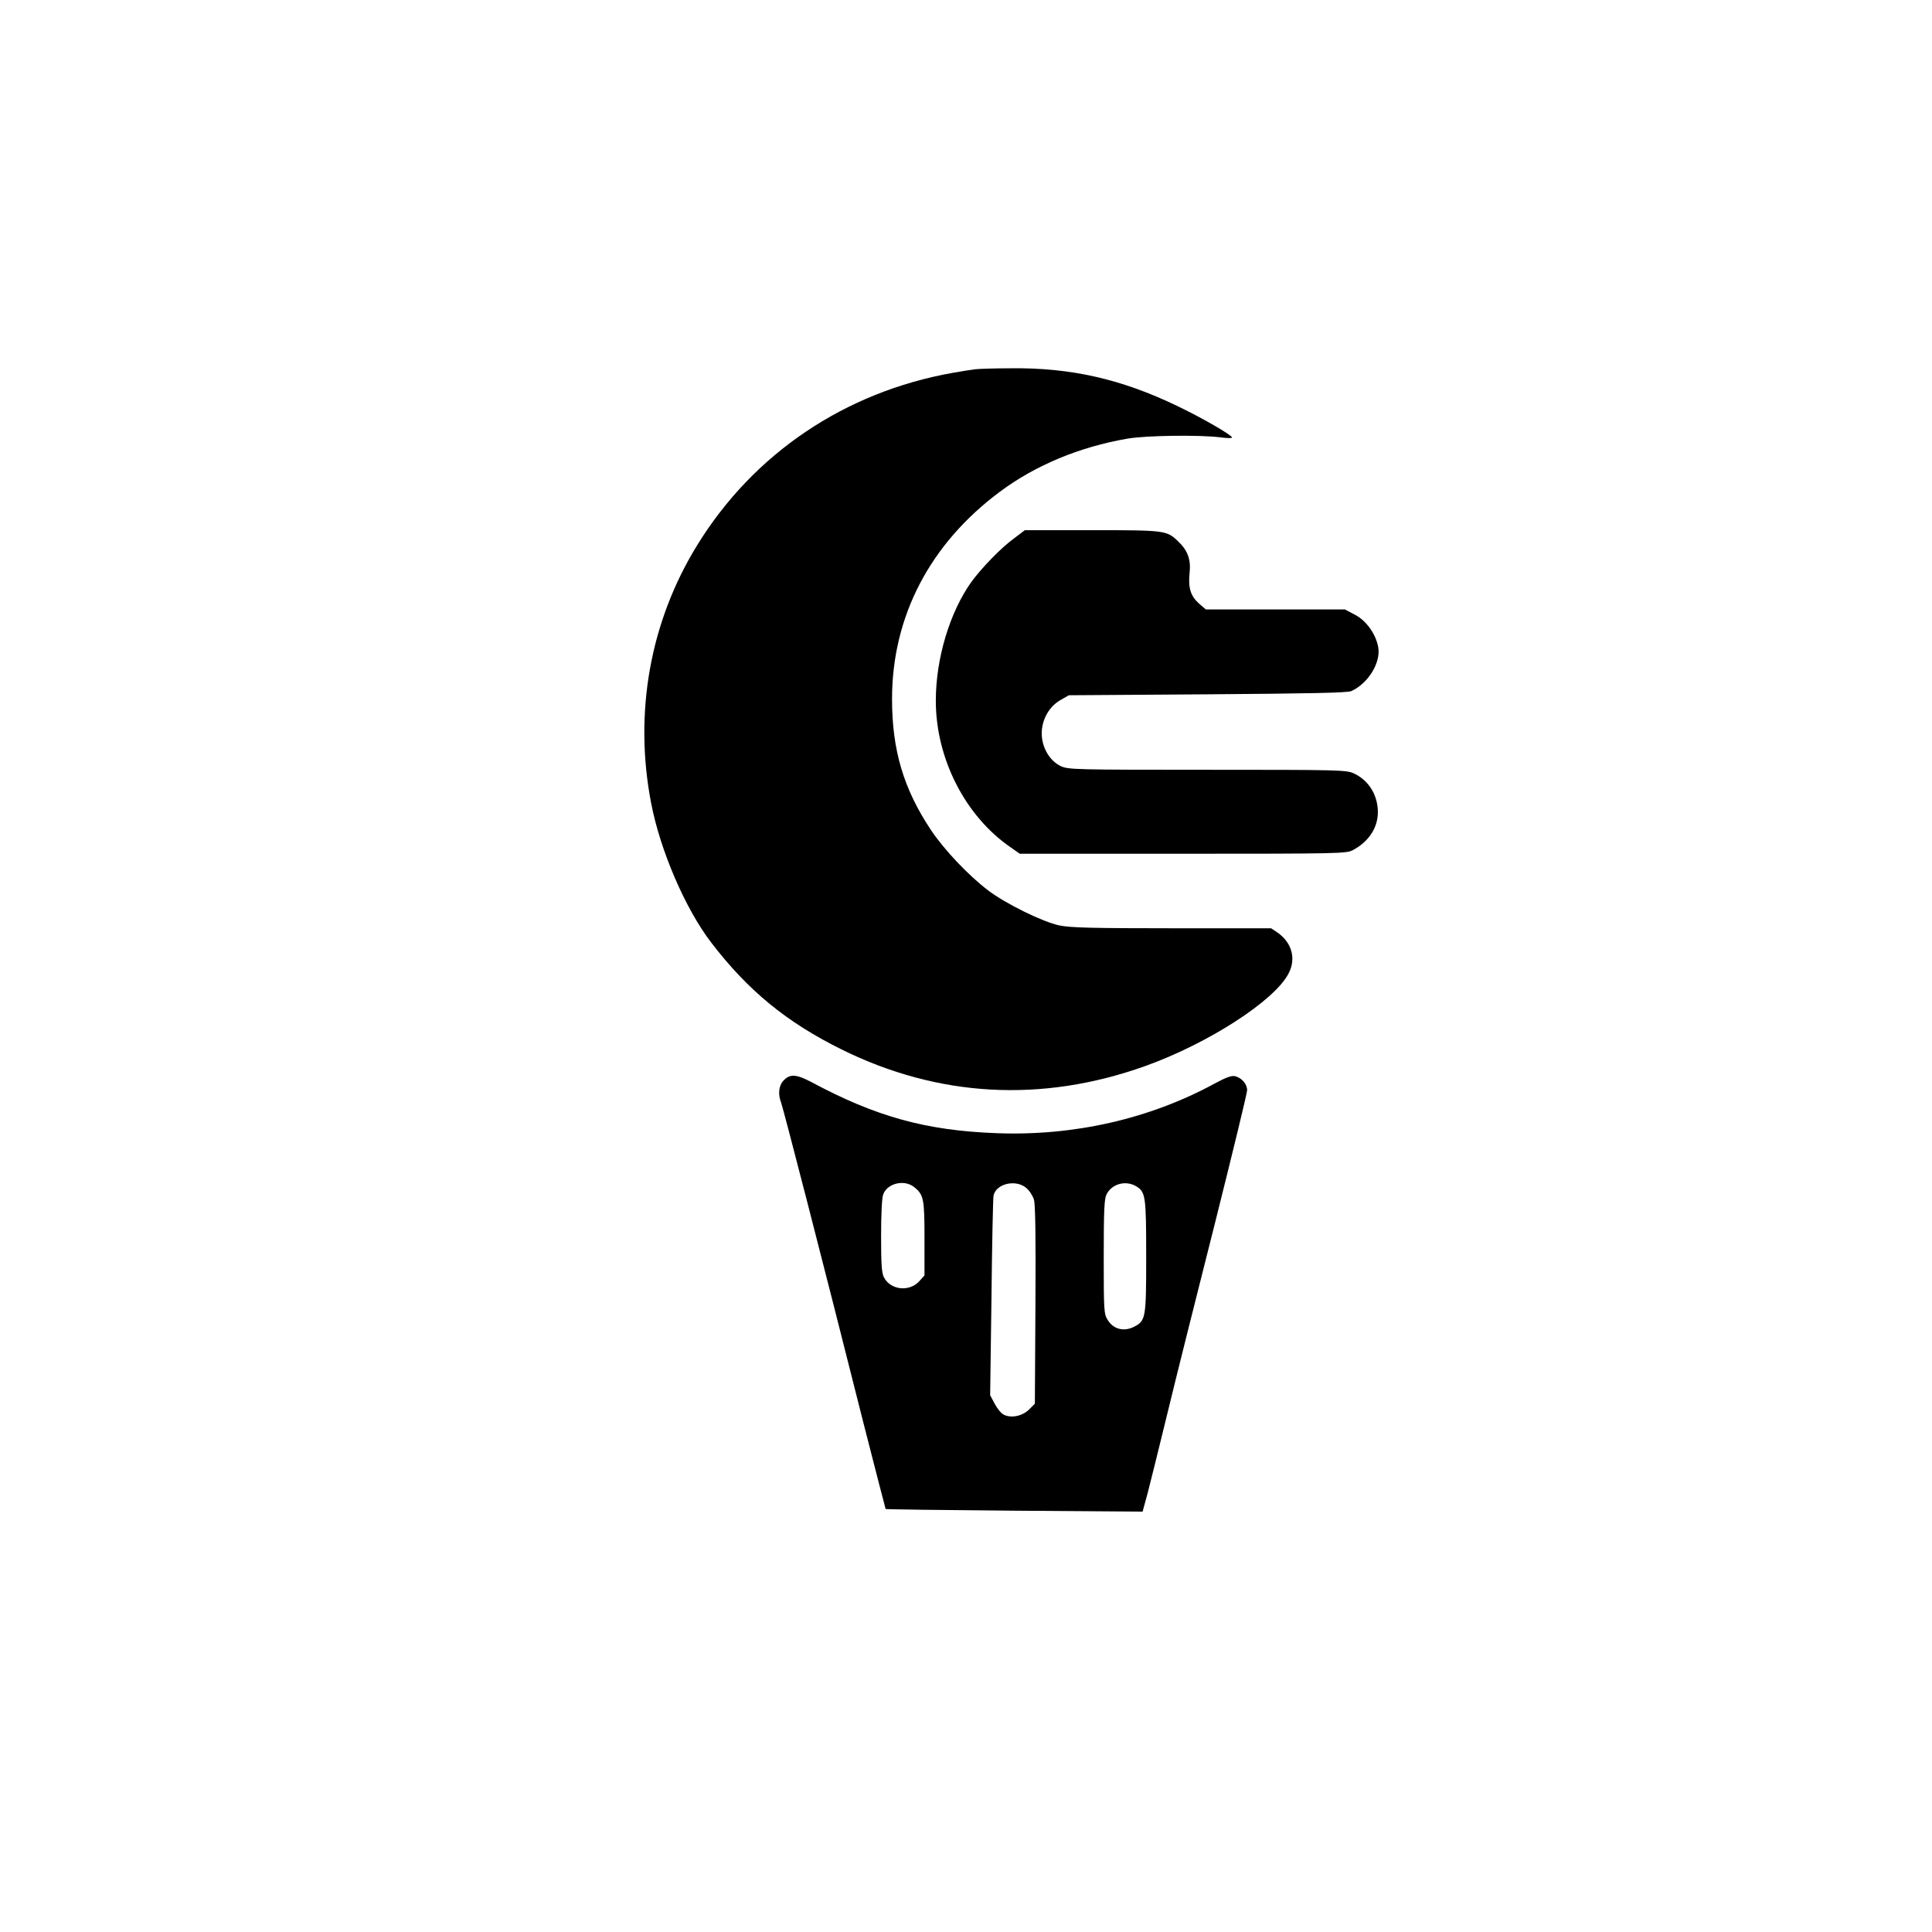 <?xml version="1.0" standalone="no"?>
<!DOCTYPE svg PUBLIC "-//W3C//DTD SVG 20010904//EN"
 "http://www.w3.org/TR/2001/REC-SVG-20010904/DTD/svg10.dtd">
<svg version="1.0" xmlns="http://www.w3.org/2000/svg"
 width="1024pt" height="1024pt" viewBox="0 0 1024 1024"
 preserveAspectRatio="xMidYMid meet">

<g transform="translate(0,1024) scale(0.1,-0.1)"
fill="#000000" stroke="none">
<path d="M5170 8283 c-19 -2 -73 -11 -120 -19 -573 -102 -1056 -428 -1355
-914 -250 -406 -336 -889 -244 -1366 48 -251 181 -560 318 -739 195 -255 400
-423 691 -567 513 -254 1061 -284 1608 -89 336 120 689 348 762 492 41 78 17
164 -60 217 l-33 22 -526 0 c-421 0 -540 3 -596 15 -87 18 -285 115 -378 186
-104 79 -232 214 -303 320 -145 218 -206 423 -206 694 0 438 201 823 572 1099
188 140 421 237 675 281 97 17 382 21 493 7 34 -5 62 -5 62 -1 0 13 -162 106
-292 168 -295 142 -564 203 -881 199 -84 0 -168 -3 -187 -5z"/>
<path d="M5374 7386 c-68 -49 -173 -158 -226 -231 -114 -160 -188 -405 -188
-629 0 -306 155 -610 395 -776 l50 -35 865 0 c825 0 867 1 900 19 84 44 133
119 133 201 0 91 -49 170 -128 206 -38 18 -81 19 -775 19 -701 0 -737 1 -777
19 -55 26 -95 88 -101 158 -6 76 32 153 96 191 l47 27 735 5 c548 4 742 8 762
17 89 40 157 150 143 232 -12 69 -63 142 -124 173 l-53 28 -369 0 -368 0 -35
30 c-46 41 -59 84 -51 163 8 72 -10 120 -62 169 -59 57 -71 58 -457 58 l-354
0 -58 -44z"/>
<path d="M4155 4515 c-27 -26 -33 -73 -15 -119 13 -36 217 -826 441 -1716 61
-239 112 -436 113 -438 2 -2 309 -6 683 -9 l679 -5 27 99 c14 54 62 247 106
428 44 182 157 633 251 1004 93 371 170 687 170 703 0 32 -28 65 -64 74 -19 4
-47 -6 -108 -39 -346 -188 -747 -279 -1158 -263 -372 14 -637 87 -980 271 -78
41 -112 44 -145 10z m689 -566 c52 -41 56 -62 56 -273 l0 -196 -27 -30 c-53
-59 -153 -48 -188 20 -12 23 -15 69 -15 218 0 112 4 202 11 221 21 59 111 81
163 40z m595 -5 c17 -14 35 -42 41 -62 8 -25 10 -209 8 -559 l-3 -523 -31 -31
c-36 -35 -95 -47 -134 -27 -14 7 -35 33 -48 58 l-24 45 7 515 c3 283 8 528 11
543 13 63 117 88 173 41z m582 9 c51 -30 54 -52 54 -373 0 -332 -2 -341 -68
-374 -53 -25 -107 -10 -136 38 -20 32 -21 47 -21 335 0 250 3 307 15 331 29
56 101 75 156 43z"/>
</g>
</svg>
